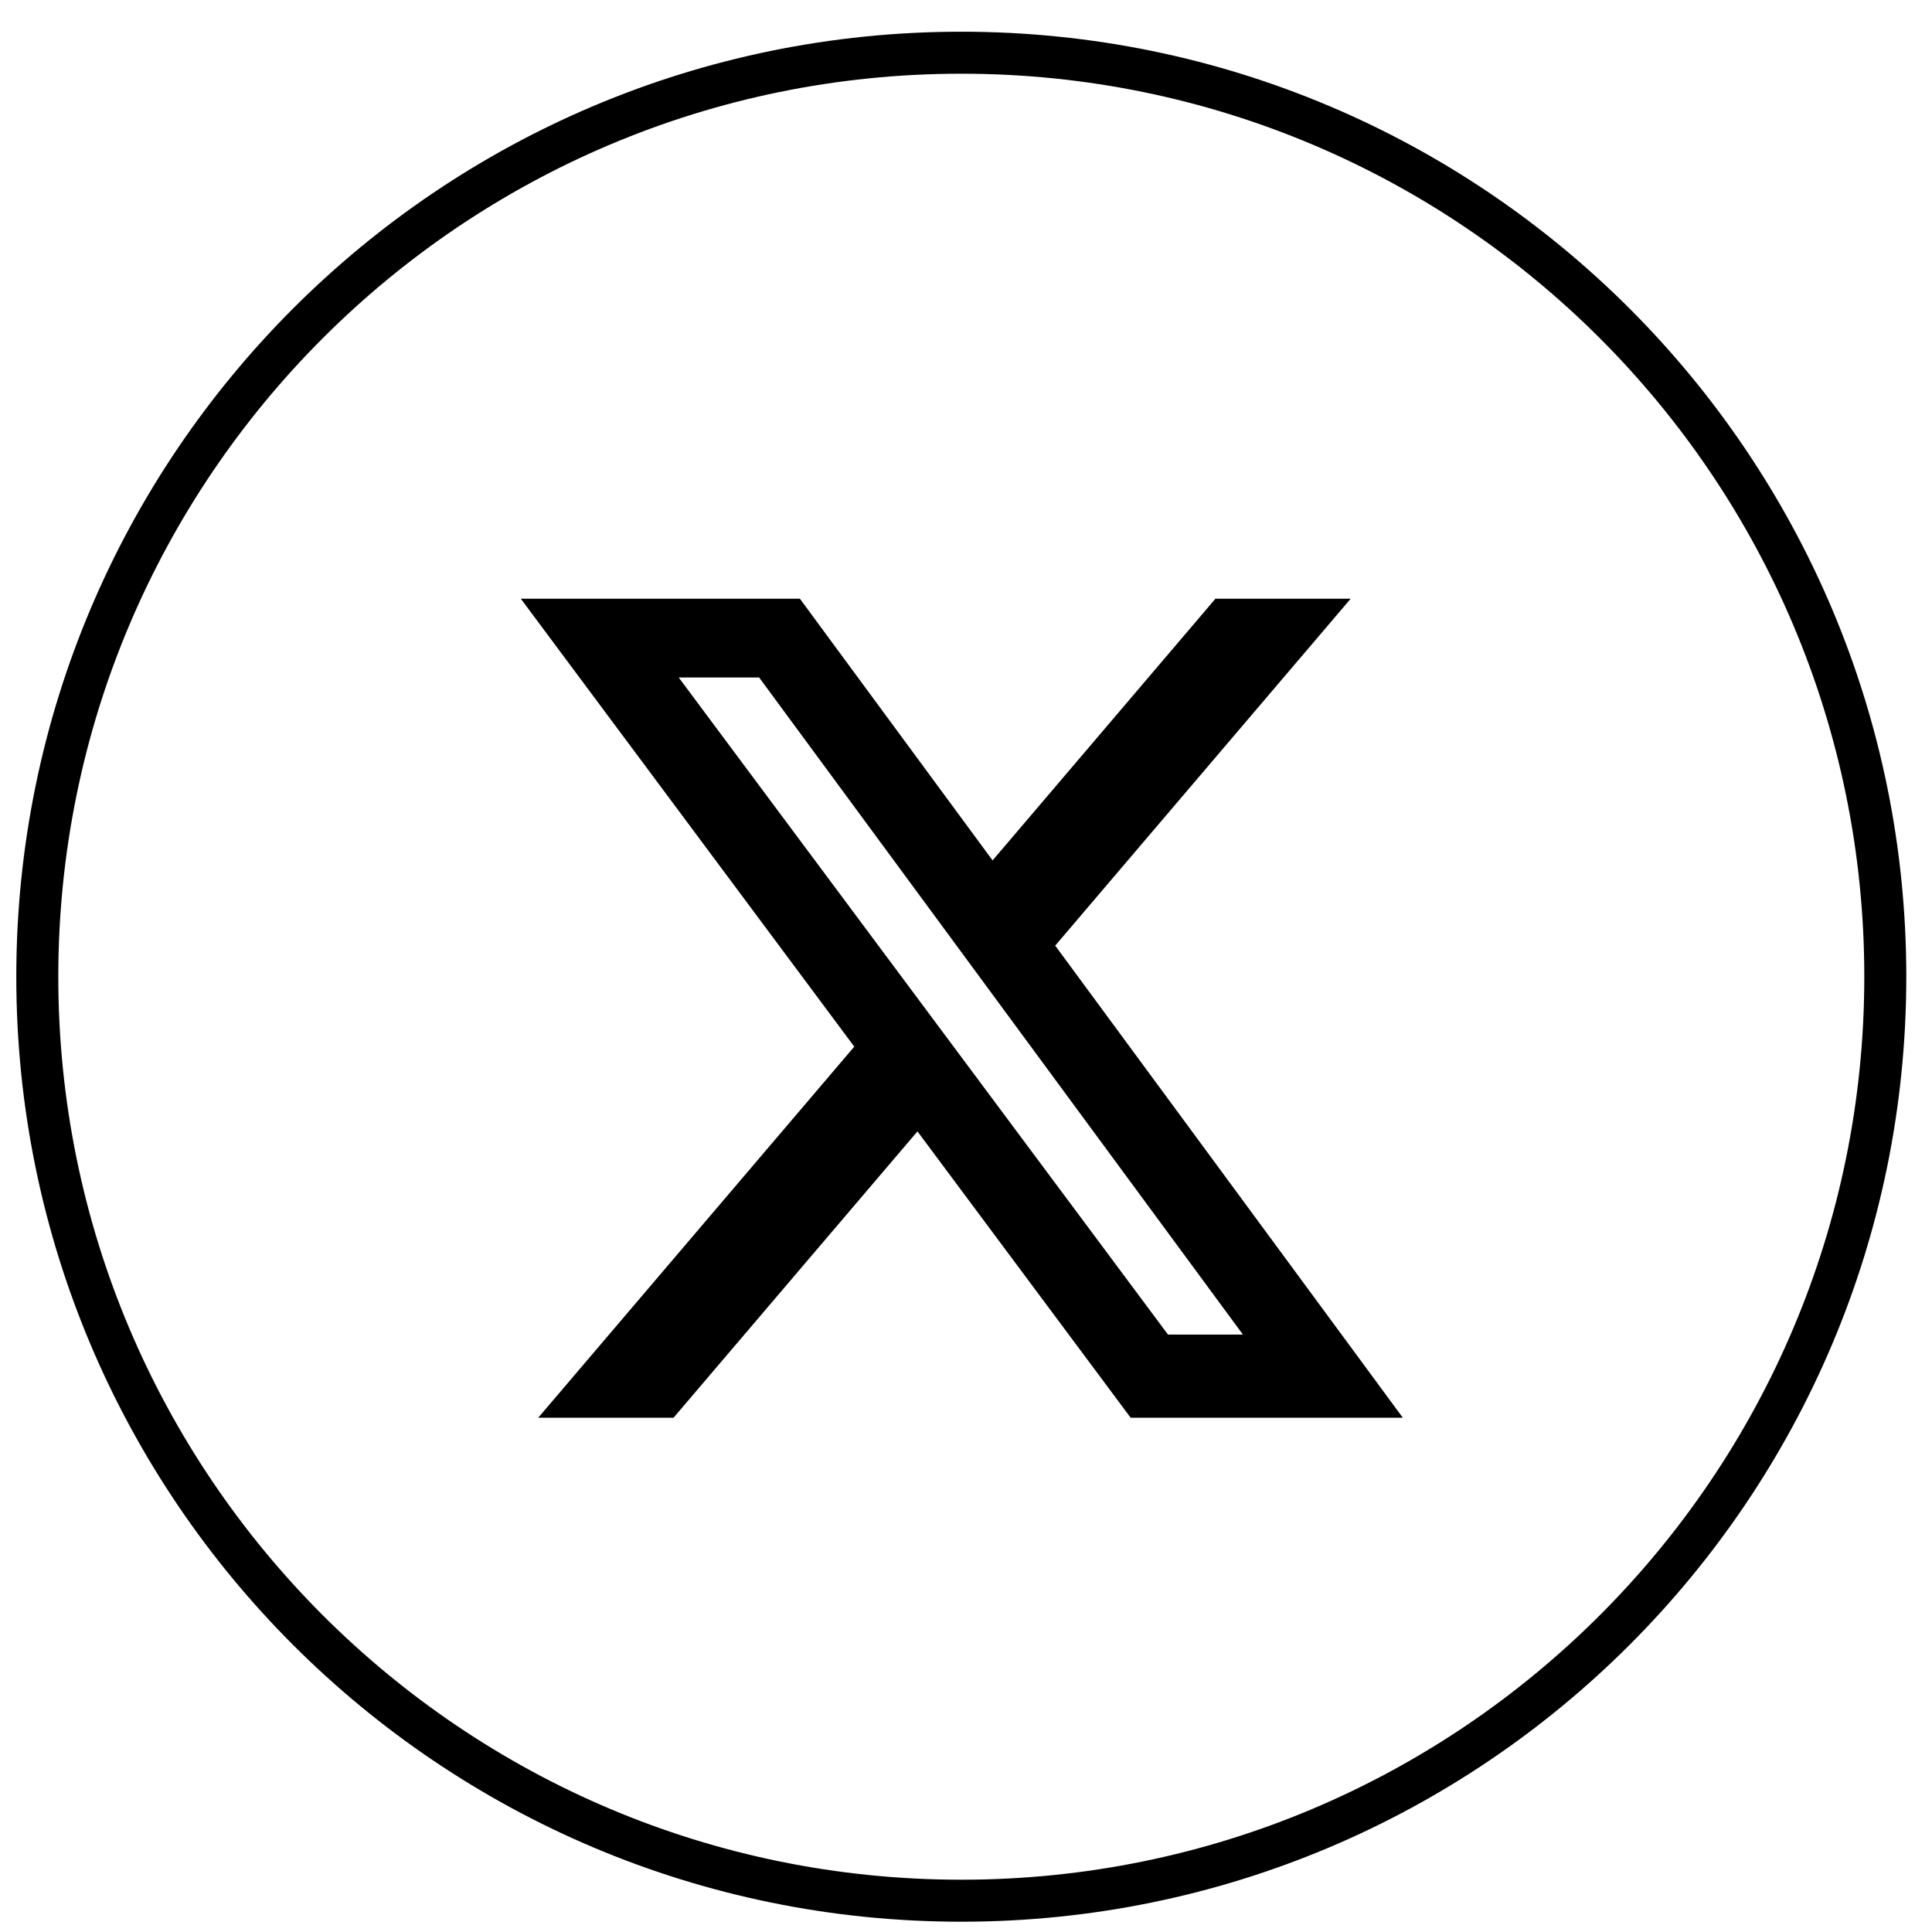<svg width="46" height="46" viewBox="0 0 46 46" fill="none" xmlns="http://www.w3.org/2000/svg">
<path d="M44.888 23.255C44.888 35.406 35.039 45.255 22.888 45.255C10.738 45.255 0.888 35.406 0.888 23.255C0.888 11.105 10.738 1.255 22.888 1.255C35.039 1.255 44.888 11.105 44.888 23.255Z" stroke="black"/>
<path d="M28.939 14.255H32.159L25.124 22.515L33.4 33.755H26.92L21.844 26.938L16.037 33.755H12.815L20.34 24.92L12.4 14.255H19.045L23.633 20.486L28.939 14.255ZM27.809 31.775H29.593L18.075 16.131H16.16L27.809 31.775Z" fill="black"/>
</svg>
